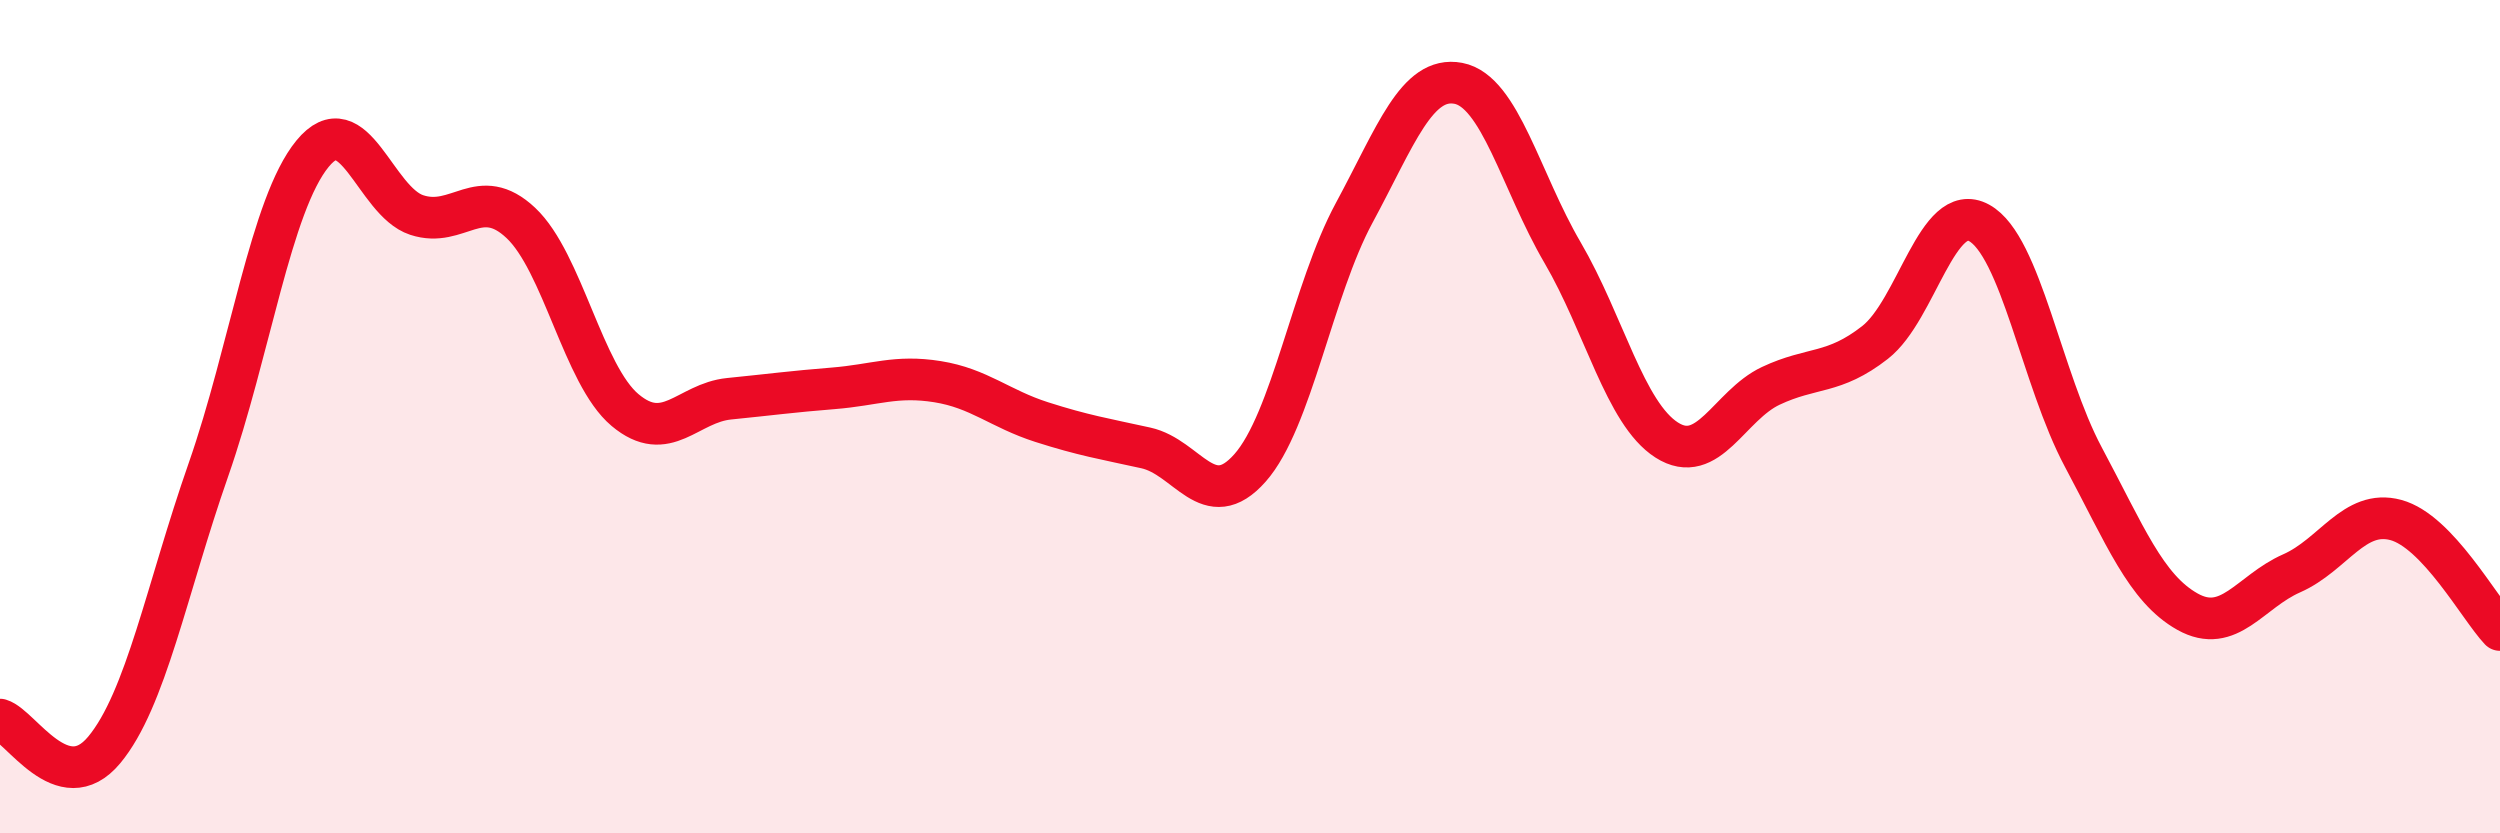
    <svg width="60" height="20" viewBox="0 0 60 20" xmlns="http://www.w3.org/2000/svg">
      <path
        d="M 0,17.27 C 0.5,17.42 1.5,19.2 2.5,18 C 3.5,16.8 4,14.14 5,11.28 C 6,8.42 6.5,4.91 7.5,3.69 C 8.5,2.47 9,4.83 10,5.16 C 11,5.49 11.5,4.41 12.5,5.35 C 13.5,6.29 14,9 15,9.84 C 16,10.68 16.5,9.67 17.5,9.57 C 18.5,9.47 19,9.4 20,9.32 C 21,9.24 21.5,9 22.5,9.16 C 23.5,9.32 24,9.81 25,10.13 C 26,10.45 26.5,10.53 27.5,10.75 C 28.5,10.97 29,12.36 30,11.23 C 31,10.1 31.5,6.96 32.5,5.11 C 33.5,3.26 34,1.81 35,2 C 36,2.19 36.5,4.35 37.5,6.06 C 38.5,7.77 39,9.92 40,10.56 C 41,11.2 41.5,9.73 42.5,9.26 C 43.5,8.79 44,9 45,8.22 C 46,7.44 46.5,4.8 47.5,5.35 C 48.5,5.9 49,9.1 50,10.97 C 51,12.84 51.5,14.12 52.5,14.68 C 53.5,15.24 54,14.2 55,13.76 C 56,13.32 56.5,12.21 57.5,12.48 C 58.5,12.75 59.5,14.59 60,15.12L60 20L0 20Z"
        fill="#EB0A25"
        opacity="0.1"
        stroke-linecap="round"
        stroke-linejoin="round"
      />
      <path
        d="M 0,17.27 C 0.5,17.42 1.5,19.2 2.5,18 C 3.5,16.8 4,14.14 5,11.28 C 6,8.42 6.5,4.91 7.5,3.69 C 8.5,2.47 9,4.83 10,5.16 C 11,5.49 11.5,4.41 12.5,5.35 C 13.5,6.29 14,9 15,9.84 C 16,10.68 16.5,9.67 17.5,9.57 C 18.5,9.47 19,9.4 20,9.32 C 21,9.24 21.5,9 22.5,9.16 C 23.5,9.32 24,9.81 25,10.13 C 26,10.45 26.5,10.53 27.5,10.75 C 28.5,10.97 29,12.36 30,11.23 C 31,10.1 31.5,6.96 32.5,5.11 C 33.5,3.26 34,1.81 35,2 C 36,2.19 36.5,4.35 37.5,6.06 C 38.5,7.77 39,9.92 40,10.56 C 41,11.2 41.5,9.73 42.5,9.26 C 43.5,8.79 44,9 45,8.22 C 46,7.44 46.5,4.8 47.5,5.35 C 48.5,5.9 49,9.1 50,10.97 C 51,12.84 51.5,14.12 52.5,14.68 C 53.5,15.24 54,14.2 55,13.76 C 56,13.32 56.5,12.21 57.5,12.48 C 58.5,12.75 59.5,14.59 60,15.12"
        stroke="#EB0A25"
        stroke-width="1"
        fill="none"
        stroke-linecap="round"
        stroke-linejoin="round"
      />
    </svg>
  